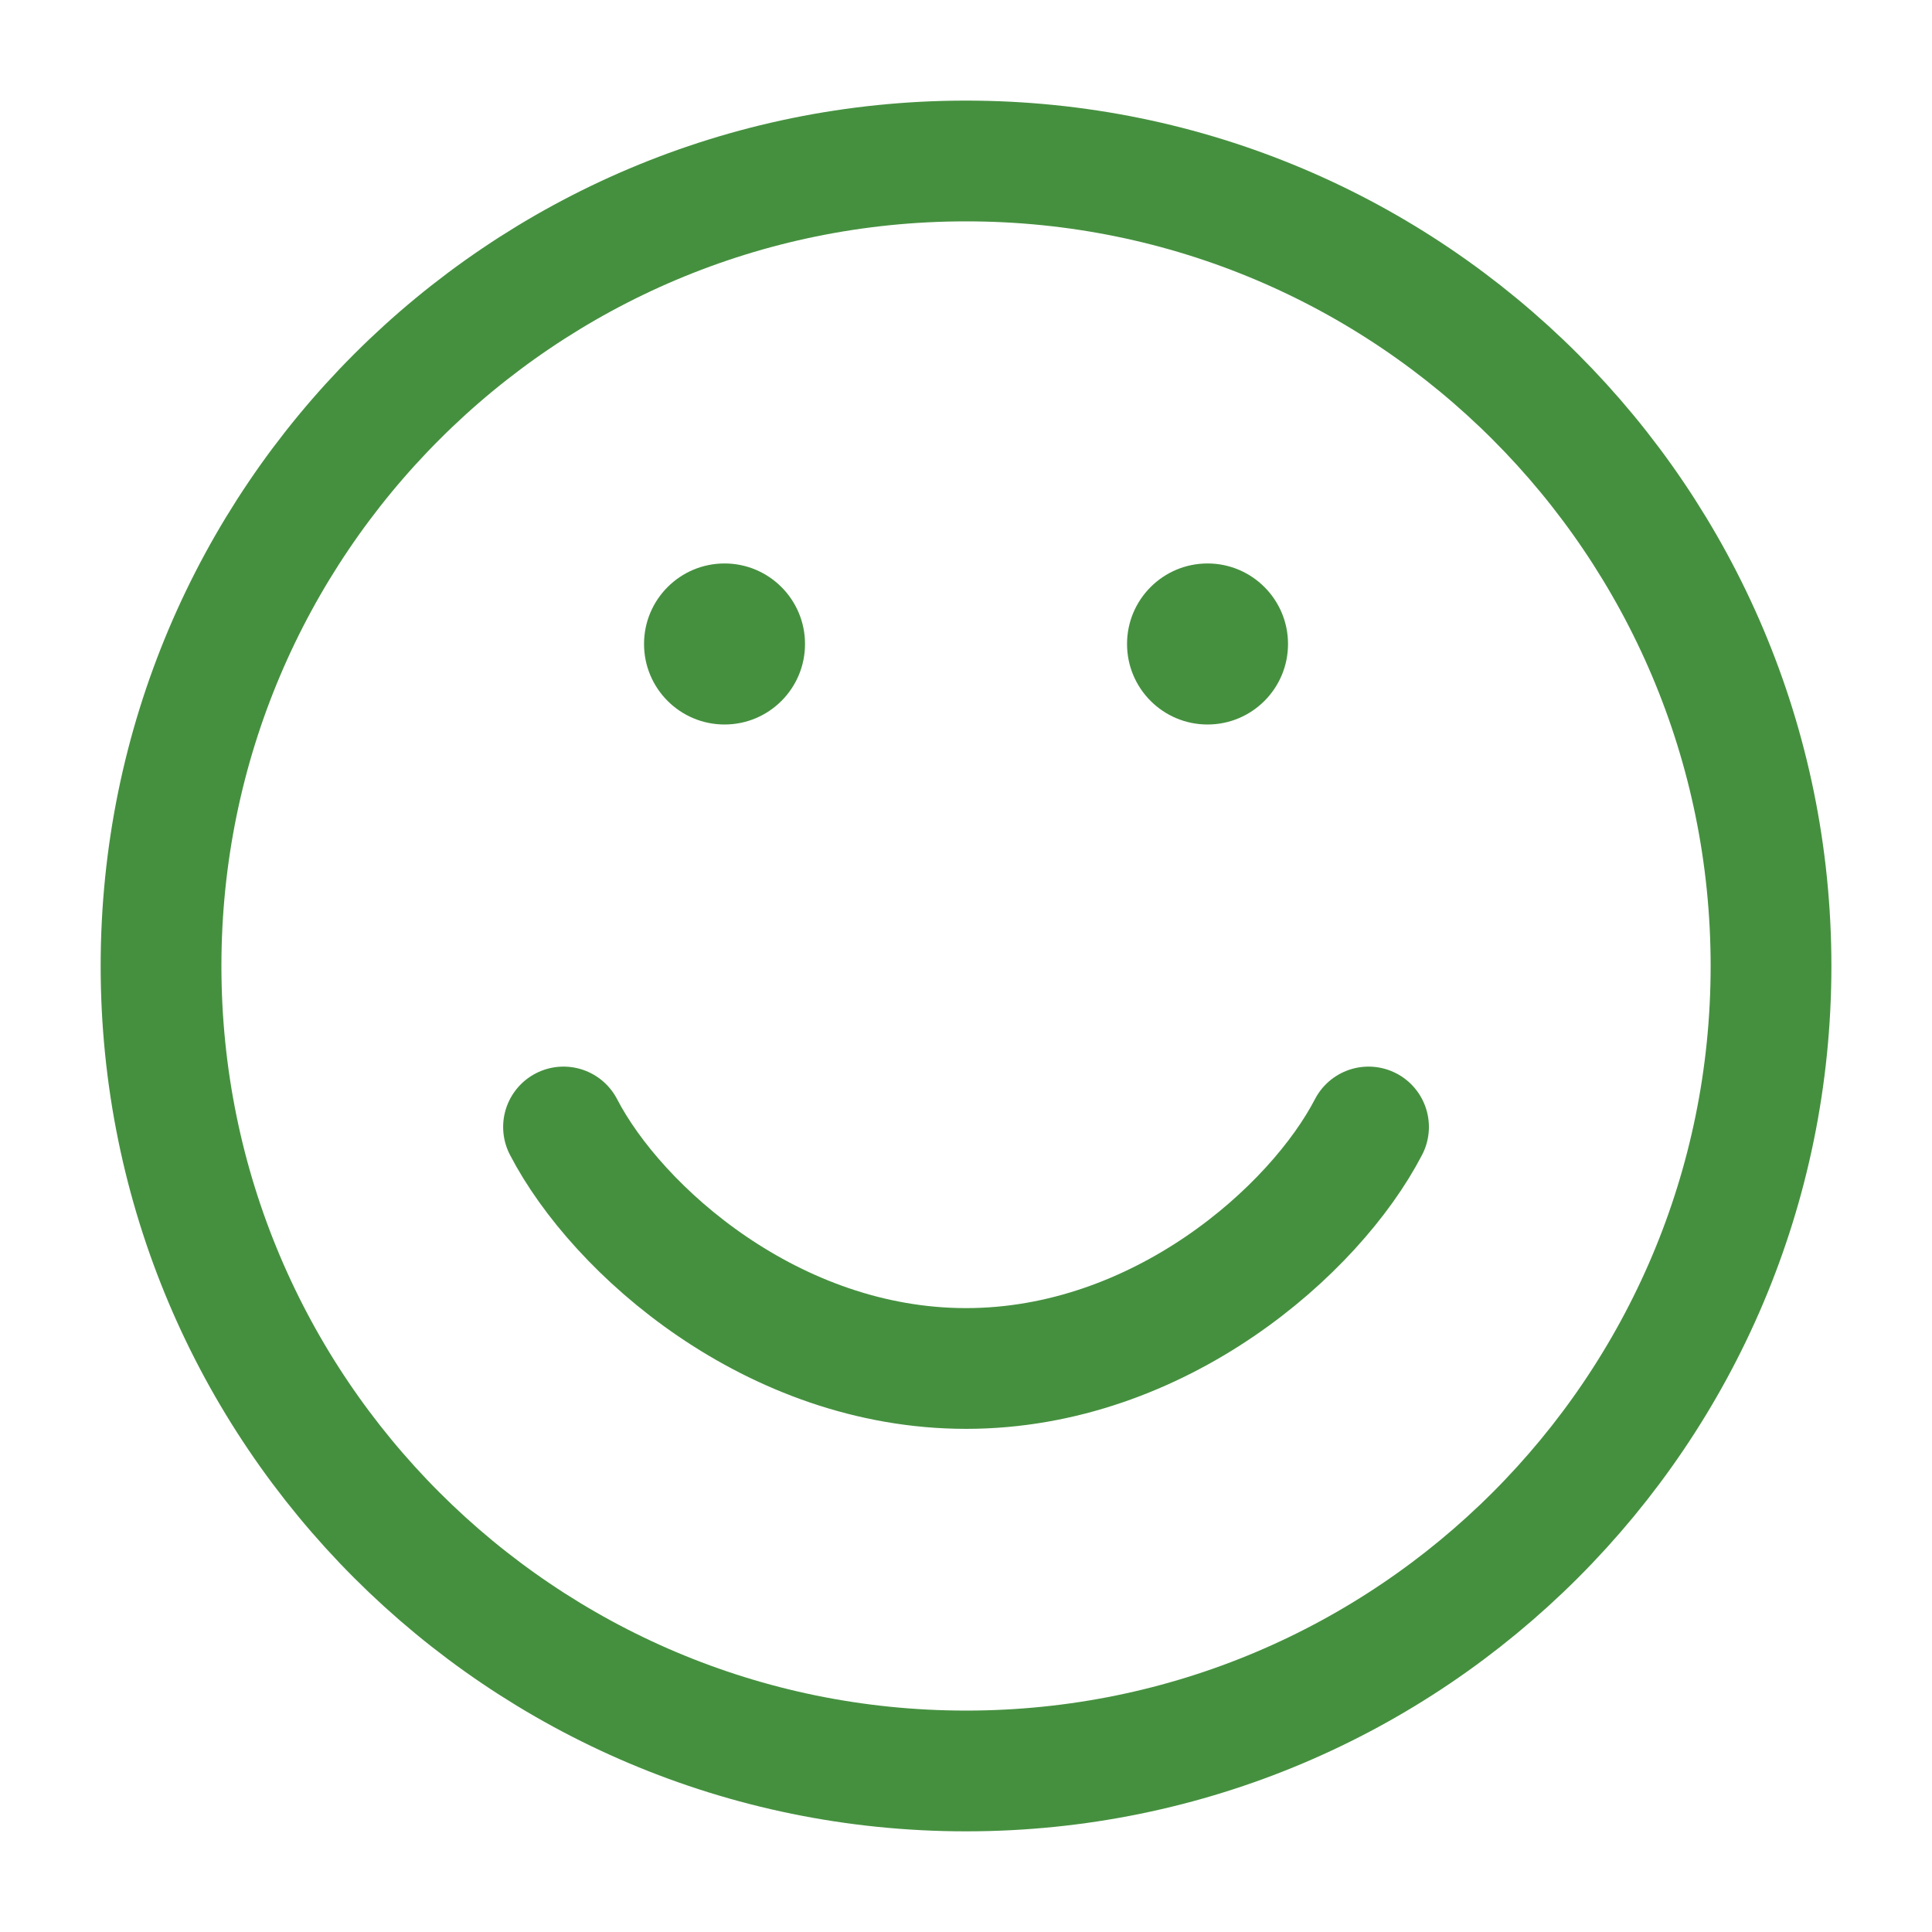 <?xml version="1.0" encoding="UTF-8"?> <svg xmlns="http://www.w3.org/2000/svg" width="34" height="34" viewBox="0 0 34 34" fill="none"> <path d="M9.917 19.833C10.862 21.654 13.601 24.083 17.001 24.083C20.401 24.083 23.14 21.654 24.084 19.833M31.167 17C31.167 24.824 24.825 31.166 17.001 31.166C9.177 31.166 2.834 24.824 2.834 17C2.834 9.176 9.177 2.833 17.001 2.833C24.825 2.833 31.167 9.176 31.167 17Z" stroke="#45903F" stroke-width="2.125" stroke-linecap="round"></path> <path d="M14.167 11.333C14.167 12.116 13.533 12.75 12.751 12.75C11.968 12.75 11.334 12.116 11.334 11.333C11.334 10.551 11.968 9.916 12.751 9.916C13.533 9.916 14.167 10.551 14.167 11.333Z" fill="#45903F"></path> <path d="M22.667 11.333C22.667 12.116 22.033 12.75 21.251 12.75C20.468 12.75 19.834 12.116 19.834 11.333C19.834 10.551 20.468 9.916 21.251 9.916C22.033 9.916 22.667 10.551 22.667 11.333Z" fill="#45903F"></path> </svg> 
